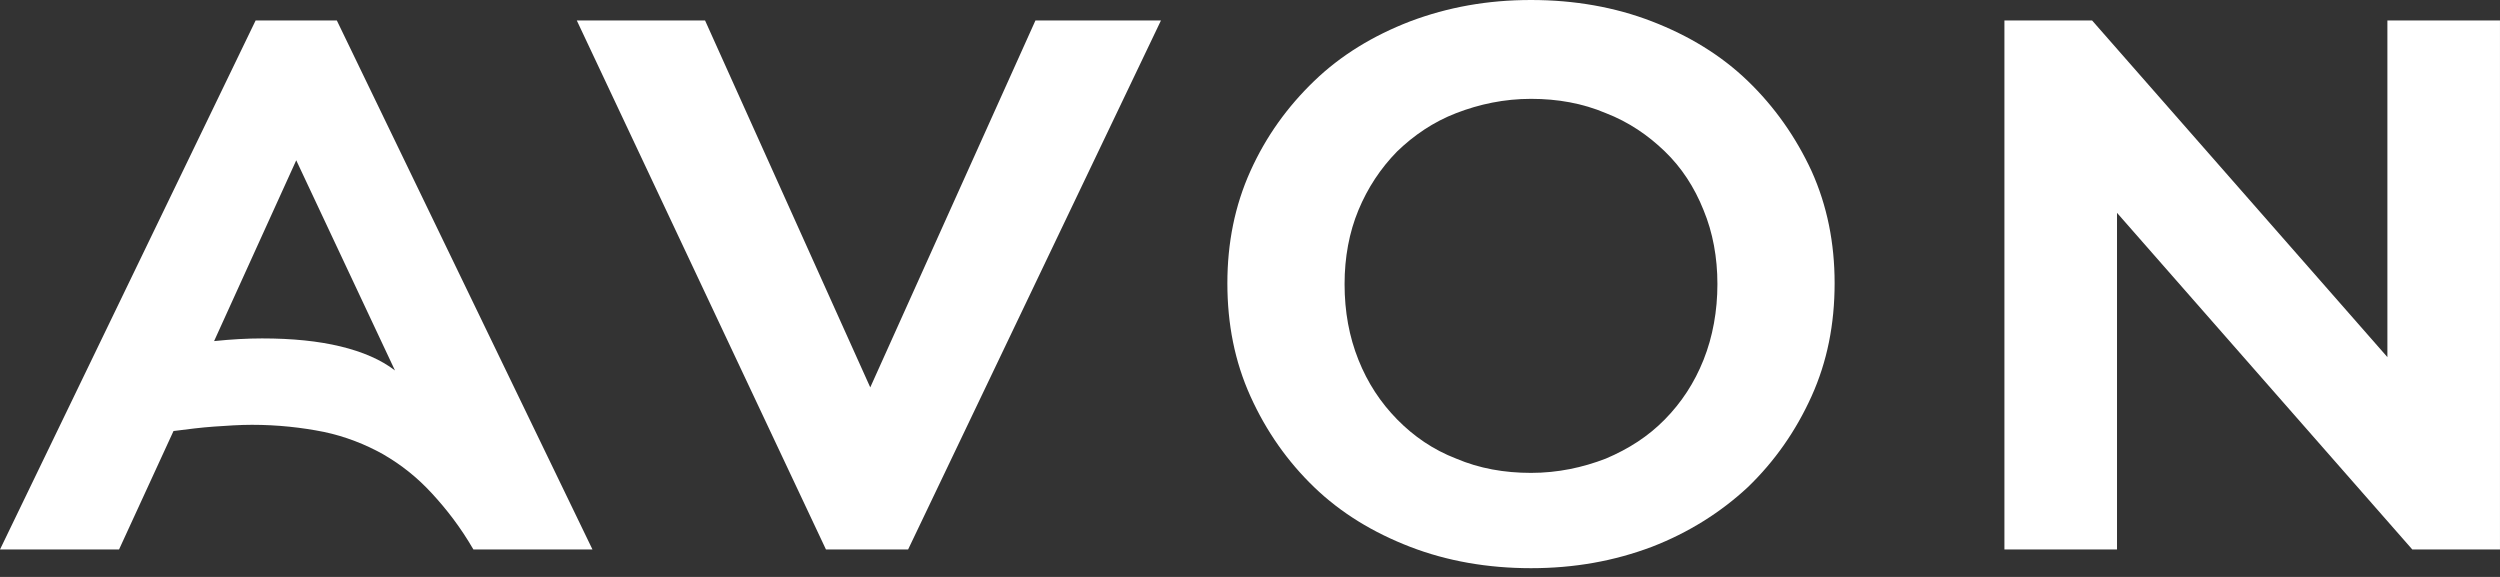 <svg width="117" height="27" viewBox="0 0 117 27" fill="none" xmlns="http://www.w3.org/2000/svg">
<rect x="0" y="0" width="117" height="27" fill="#333333" stroke="none"/>
<g clip-path="url(#clip0_250_441)">
<path d="M111.73 0.958V16.713L97.91 0.958H93.807V25.716H99.076V9.961L112.896 25.716H116.999V0.958H111.73Z" fill="white"/>
<path d="M11.963 0.958L0 25.716H5.571L8.12 20.172C8.767 20.089 9.415 20.006 10.02 19.964C10.625 19.922 11.229 19.881 11.791 19.881C13 19.881 14.123 20.006 15.159 20.214C16.153 20.422 17.103 20.797 17.924 21.256C18.787 21.756 19.522 22.34 20.213 23.09C20.904 23.84 21.552 24.674 22.156 25.716H27.728L15.764 0.958H11.963ZM15.937 16.213C14.9 15.963 13.691 15.838 12.266 15.838C11.575 15.838 10.841 15.879 10.02 15.963L13.864 7.502L18.485 17.338C17.837 16.838 16.973 16.463 15.937 16.213Z" fill="white"/>
<path d="M40.728 18.13L32.997 0.958H26.994L38.655 25.716H42.499L54.333 0.958H48.459L40.728 18.13Z" fill="white"/>
<path d="M81.8 3.793C80.548 2.584 79.036 1.667 77.308 1C75.581 0.333 73.681 0 71.651 0C69.621 0 67.764 0.333 65.993 1C64.265 1.667 62.754 2.584 61.501 3.793C60.249 5.001 59.255 6.377 58.521 8.002C57.787 9.628 57.441 11.378 57.441 13.254C57.441 15.171 57.787 16.922 58.521 18.547C59.255 20.172 60.249 21.59 61.501 22.798C62.754 24.007 64.265 24.924 65.993 25.591C67.72 26.258 69.621 26.591 71.651 26.591C73.681 26.591 75.538 26.258 77.308 25.591C79.036 24.924 80.548 23.965 81.8 22.798C83.053 21.59 84.046 20.172 84.78 18.547C85.514 16.922 85.86 15.171 85.86 13.254C85.86 11.378 85.514 9.628 84.78 8.002C84.046 6.418 83.053 5.001 81.8 3.793ZM79.727 16.838C79.295 17.922 78.691 18.839 77.913 19.631C77.136 20.422 76.229 21.006 75.149 21.464C74.069 21.881 72.903 22.131 71.651 22.131C70.398 22.131 69.232 21.923 68.152 21.464C67.073 21.048 66.166 20.422 65.388 19.631C64.611 18.839 64.006 17.922 63.574 16.838C63.142 15.755 62.926 14.588 62.926 13.295C62.926 12.045 63.142 10.878 63.574 9.836C64.006 8.794 64.611 7.877 65.388 7.085C66.166 6.335 67.073 5.71 68.152 5.293C69.232 4.876 70.398 4.626 71.651 4.626C72.903 4.626 74.069 4.835 75.149 5.293C76.229 5.71 77.136 6.335 77.913 7.085C78.691 7.836 79.295 8.752 79.727 9.836C80.159 10.878 80.375 12.045 80.375 13.295C80.375 14.546 80.159 15.755 79.727 16.838Z" fill="white"/>
</g>
<defs>
<clipPath id="clip0_250_441">
<rect width="117" height="27" fill="white"/>
</clipPath>
</defs>
</svg>
